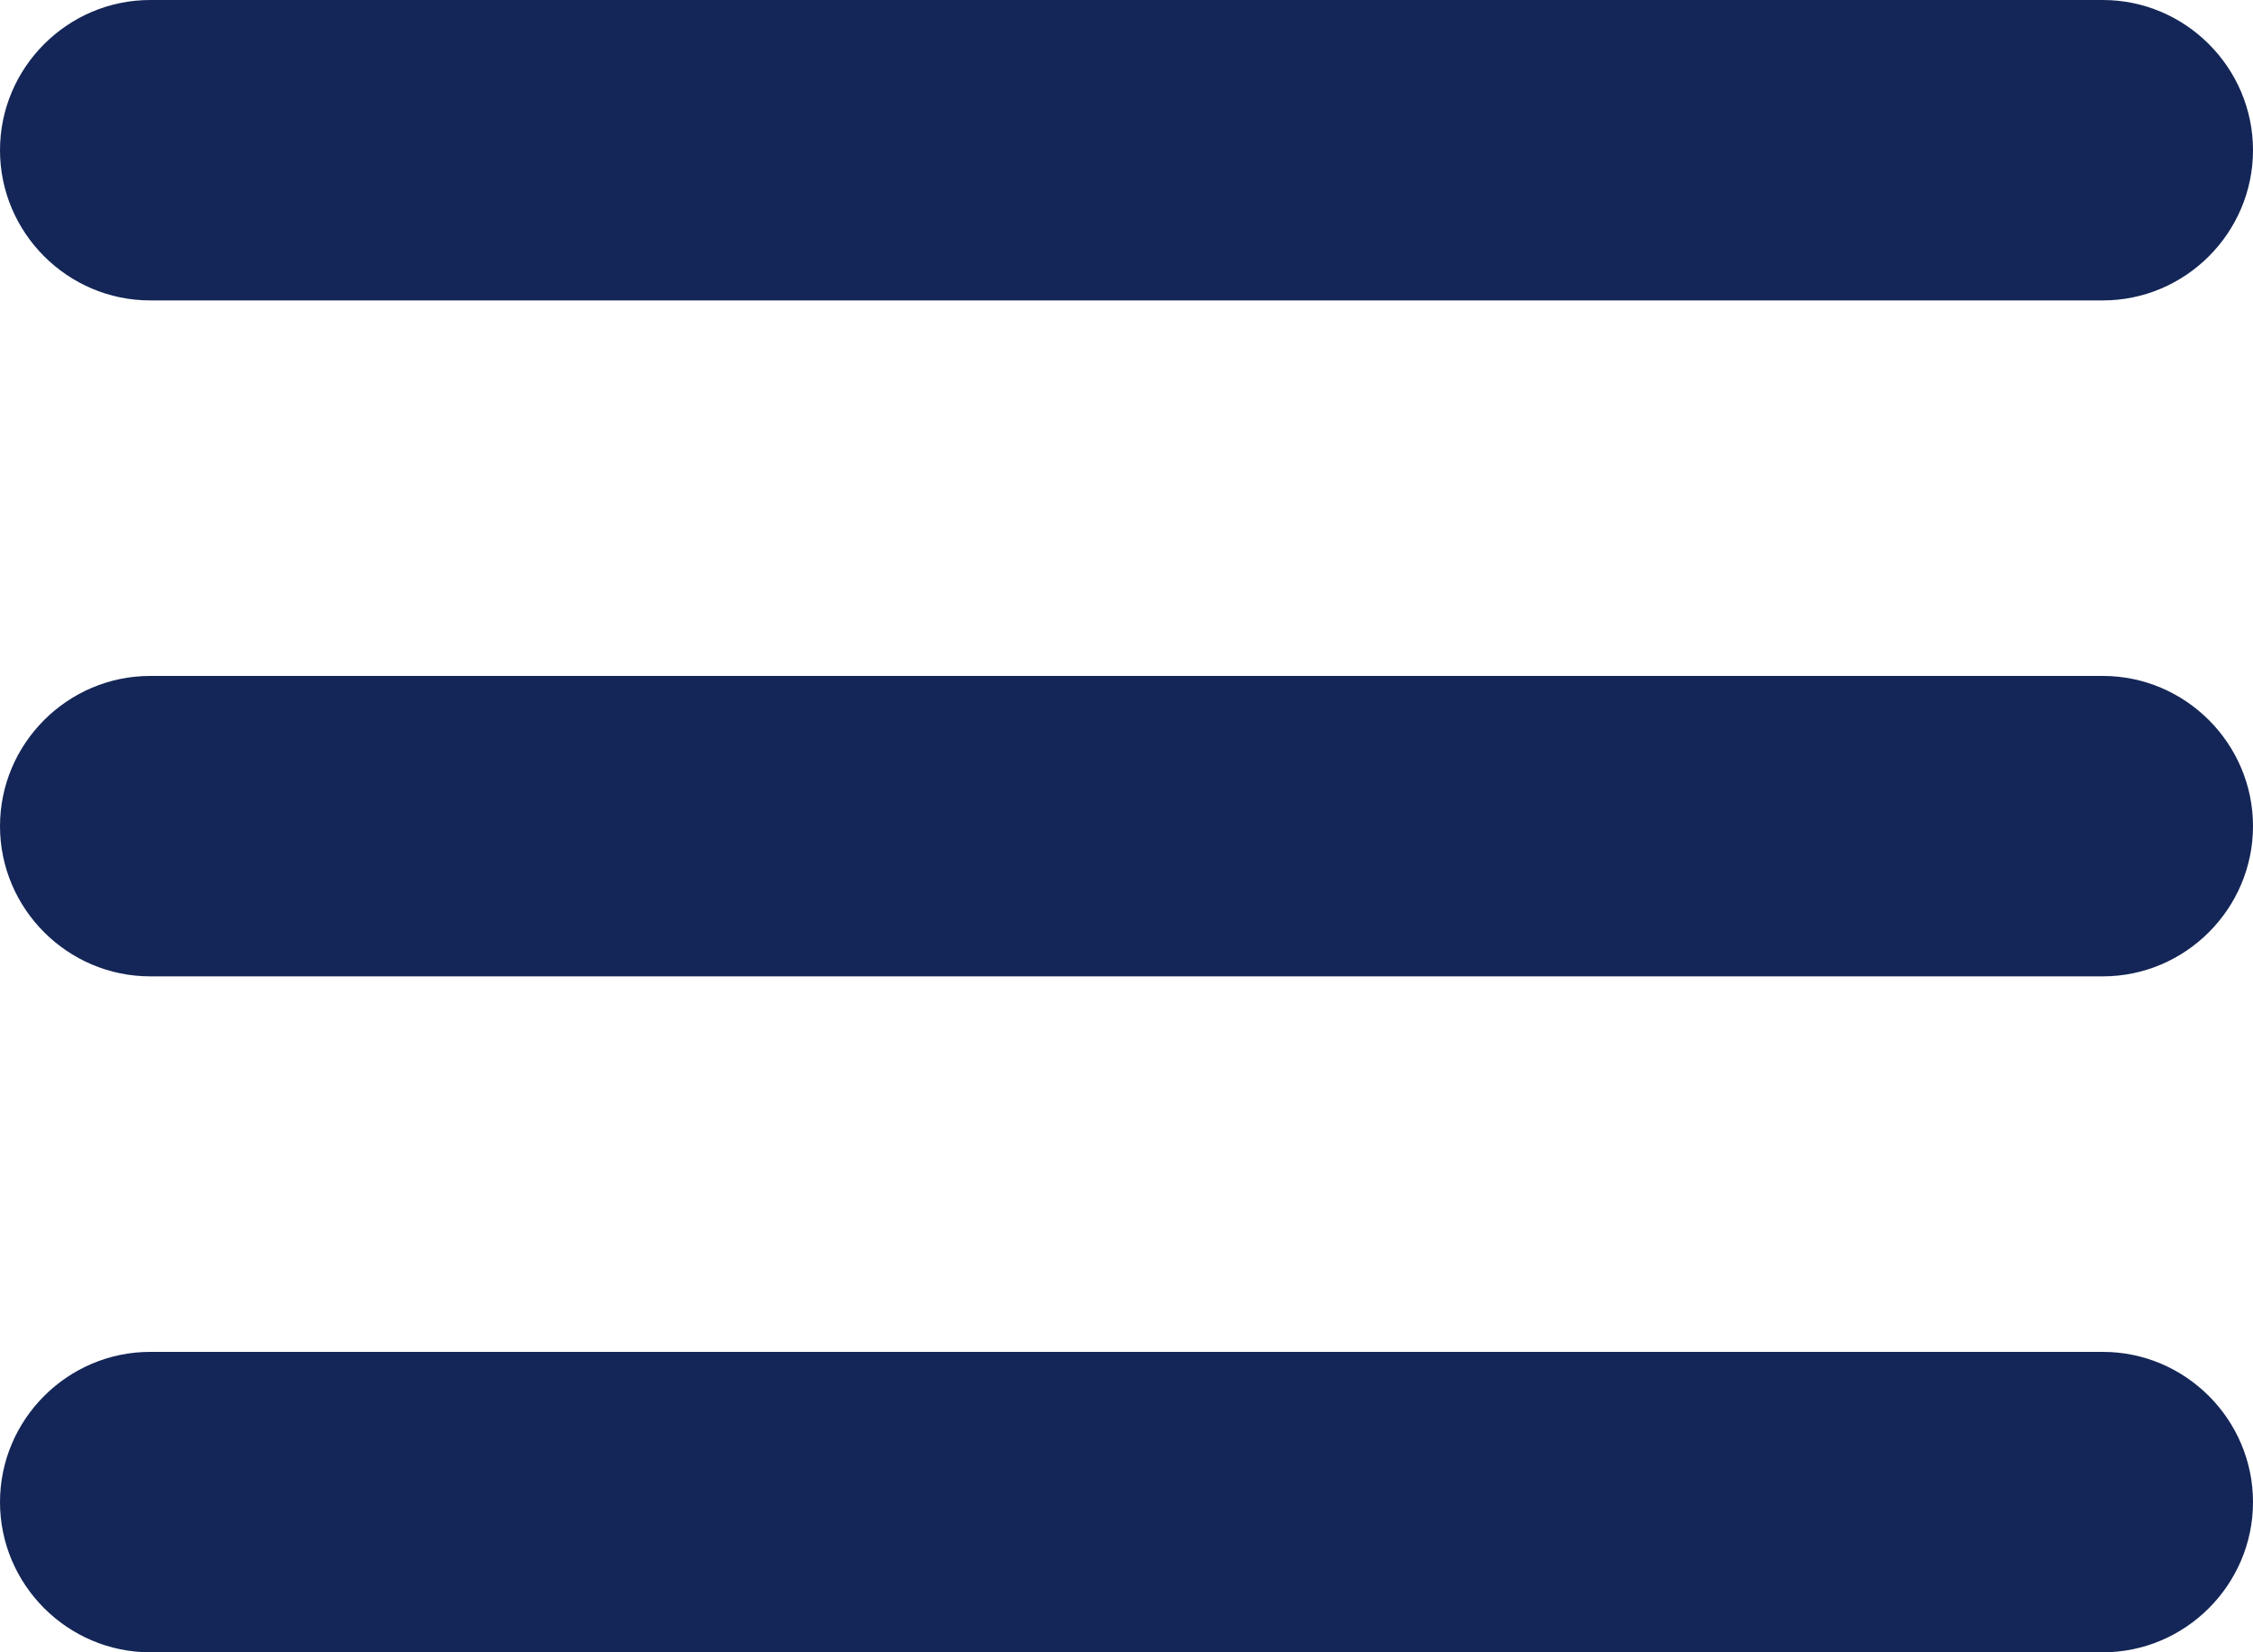 <?xml version="1.0" encoding="utf-8"?>
<!-- Generator: Adobe Illustrator 21.0.2, SVG Export Plug-In . SVG Version: 6.00 Build 0)  -->
<svg version="1.1" id="レイヤー_1" xmlns="http://www.w3.org/2000/svg" xmlns:xlink="http://www.w3.org/1999/xlink" x="0px"
	 y="0px" width="60px" height="44px" viewBox="0 0 60 44" style="enable-background:new 0 0 60 44;" xml:space="preserve">
<style type="text/css">
	.st0{fill:#142657;}
</style>
<path class="st0" d="M56,8H4C1.8,8,0,6.2,0,4s1.8-4,4-4h52c2.2,0,4,1.8,4,4S58.2,8,56,8z"/>
<path class="st0" d="M56,26H4c-2.2,0-4-1.8-4-4s1.8-4,4-4h52c2.2,0,4,1.8,4,4S58.2,26,56,26z"/>
<path class="st0" d="M56,44H4c-2.2,0-4-1.8-4-4s1.8-4,4-4h52c2.2,0,4,1.8,4,4S58.2,44,56,44z"/>
</svg>
